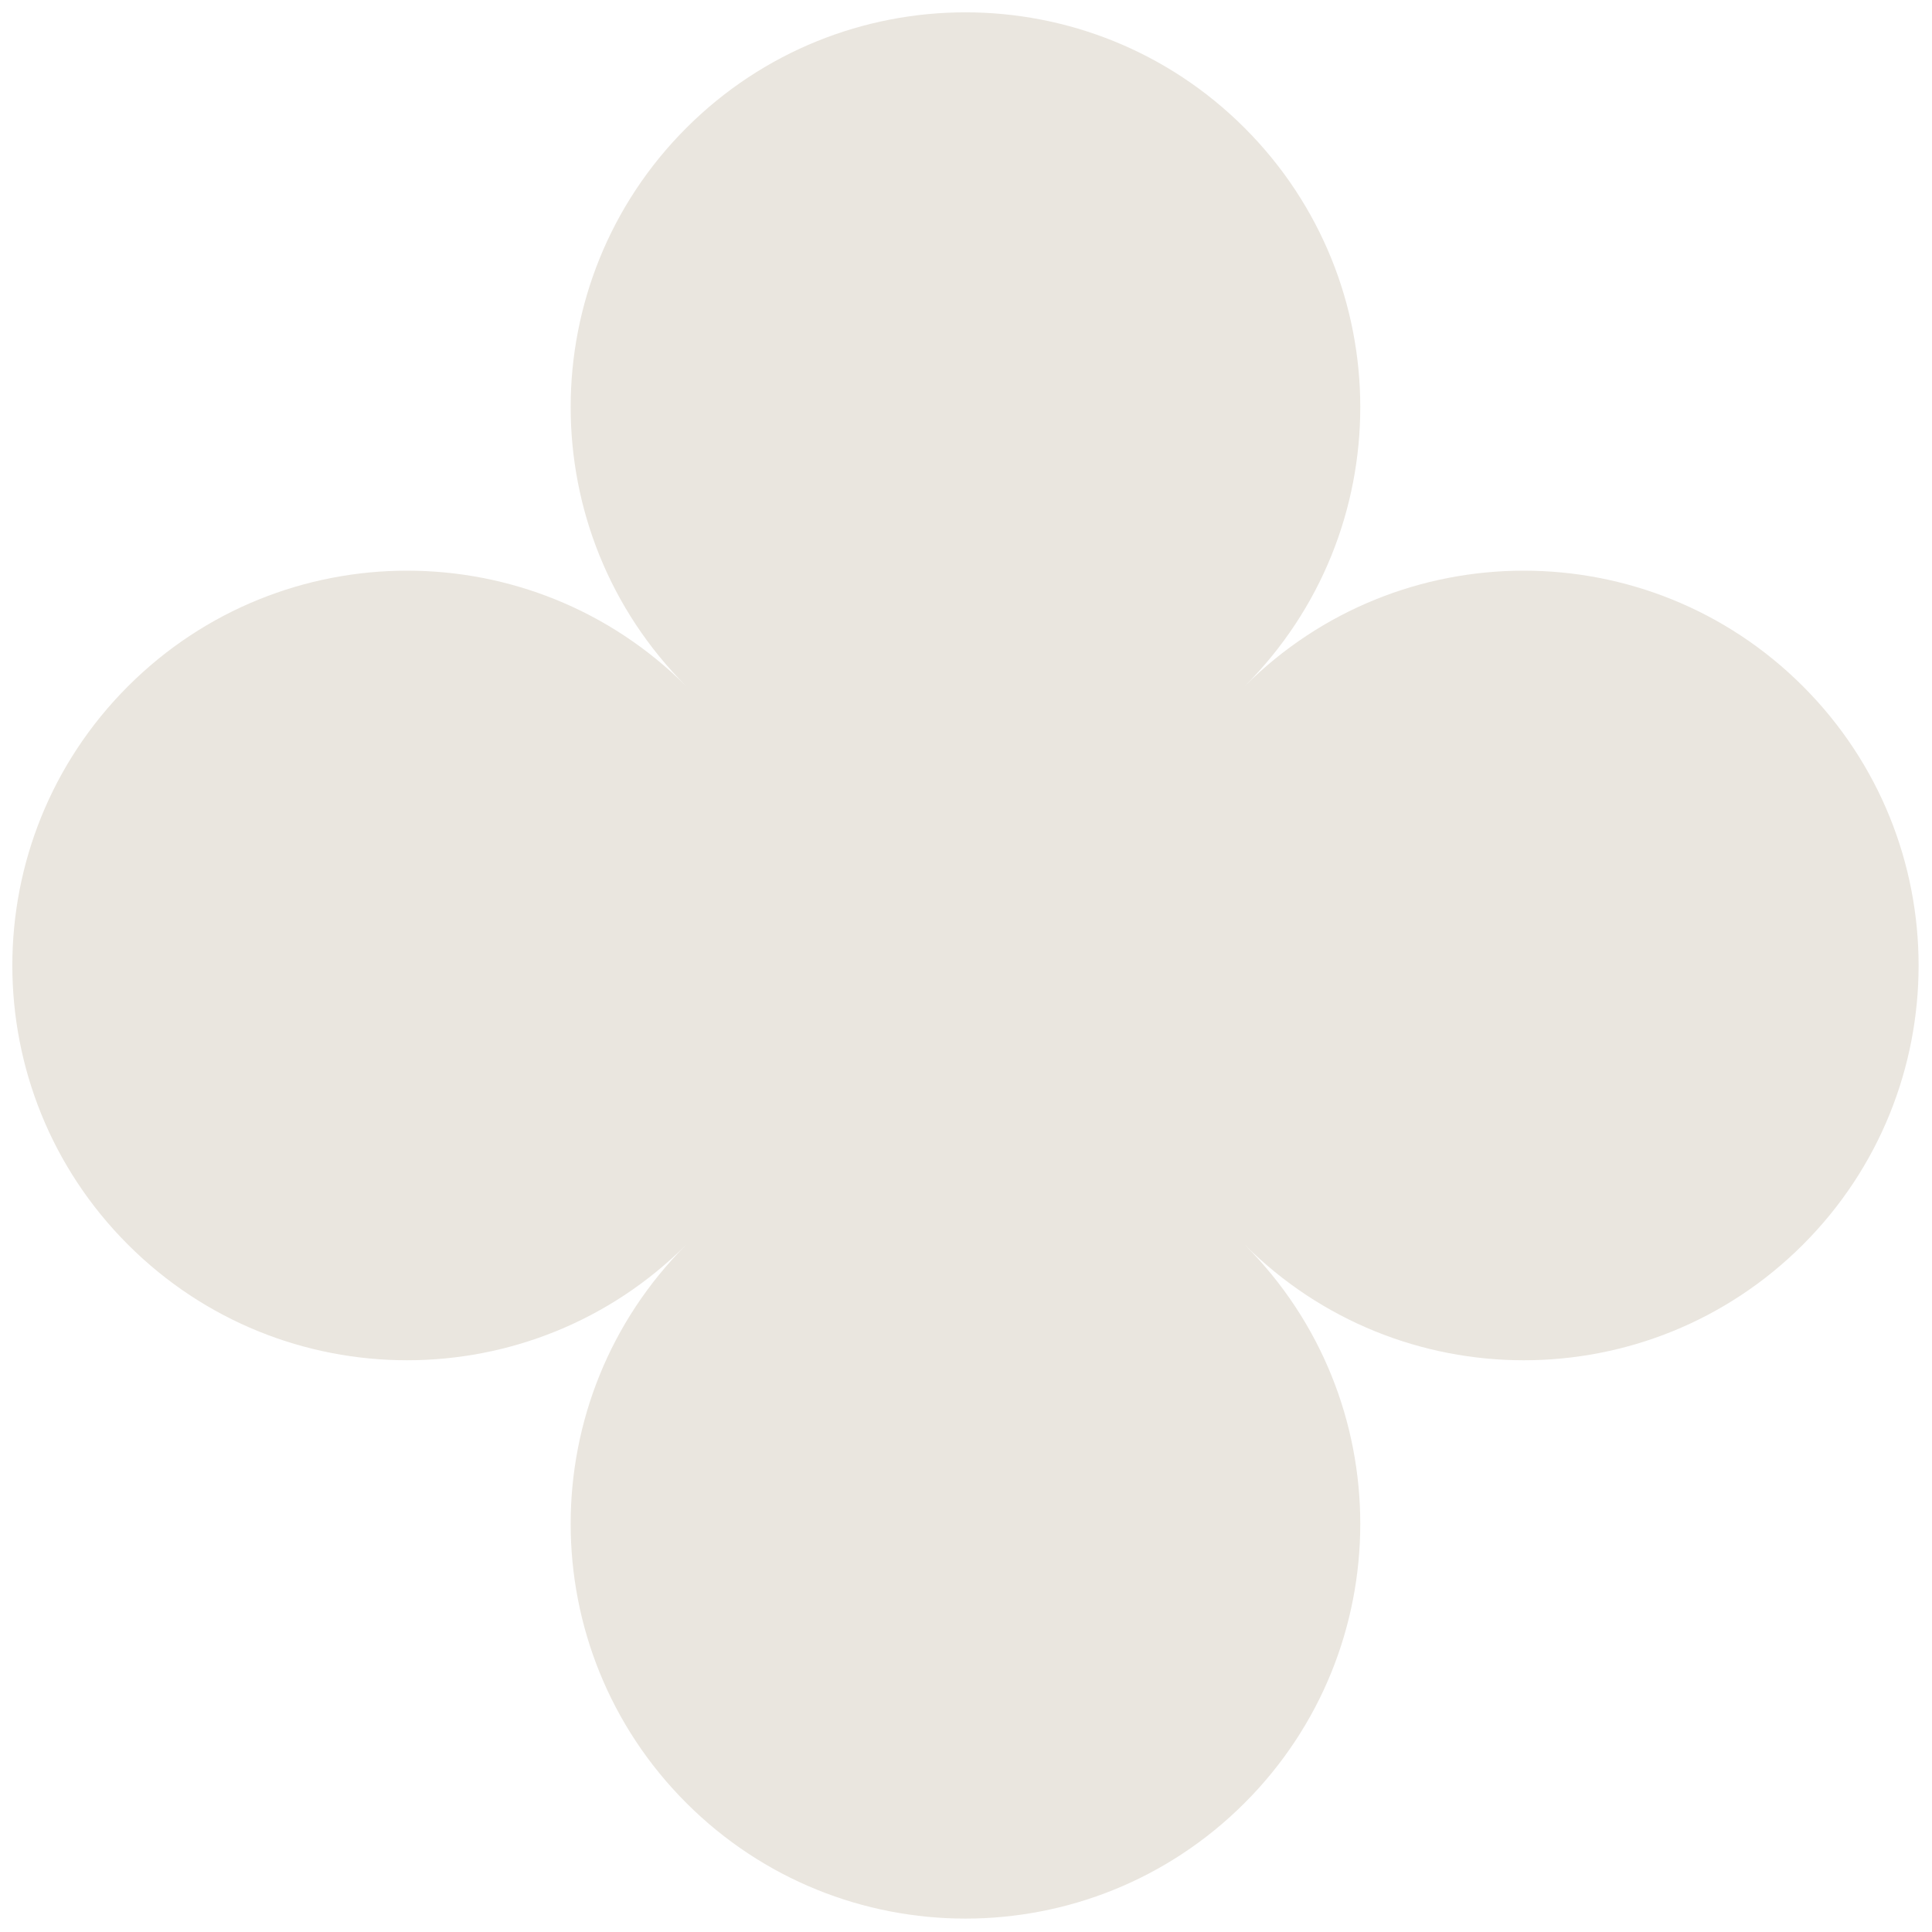 <?xml version="1.0" encoding="UTF-8"?> <svg xmlns="http://www.w3.org/2000/svg" width="115" height="115" viewBox="0 0 115 115" fill="none"><path d="M7.617 40.851C-1.56 50.028 -1.56 64.908 7.617 74.085C16.794 83.263 31.674 83.262 40.851 74.085C31.674 83.262 31.674 98.142 40.851 107.319C50.029 116.497 64.908 116.496 74.085 107.319C83.263 98.142 83.263 83.263 74.085 74.085C83.263 83.263 98.142 83.263 107.319 74.085C116.497 64.908 116.497 50.029 107.319 40.851C98.142 31.674 83.263 31.674 74.085 40.851C83.263 31.674 83.263 16.794 74.085 7.617C64.908 -1.56 50.029 -1.56 40.851 7.617C31.674 16.794 31.674 31.674 40.851 40.851C31.674 31.674 16.794 31.674 7.617 40.851Z" fill="#EAE6DF"></path></svg> 